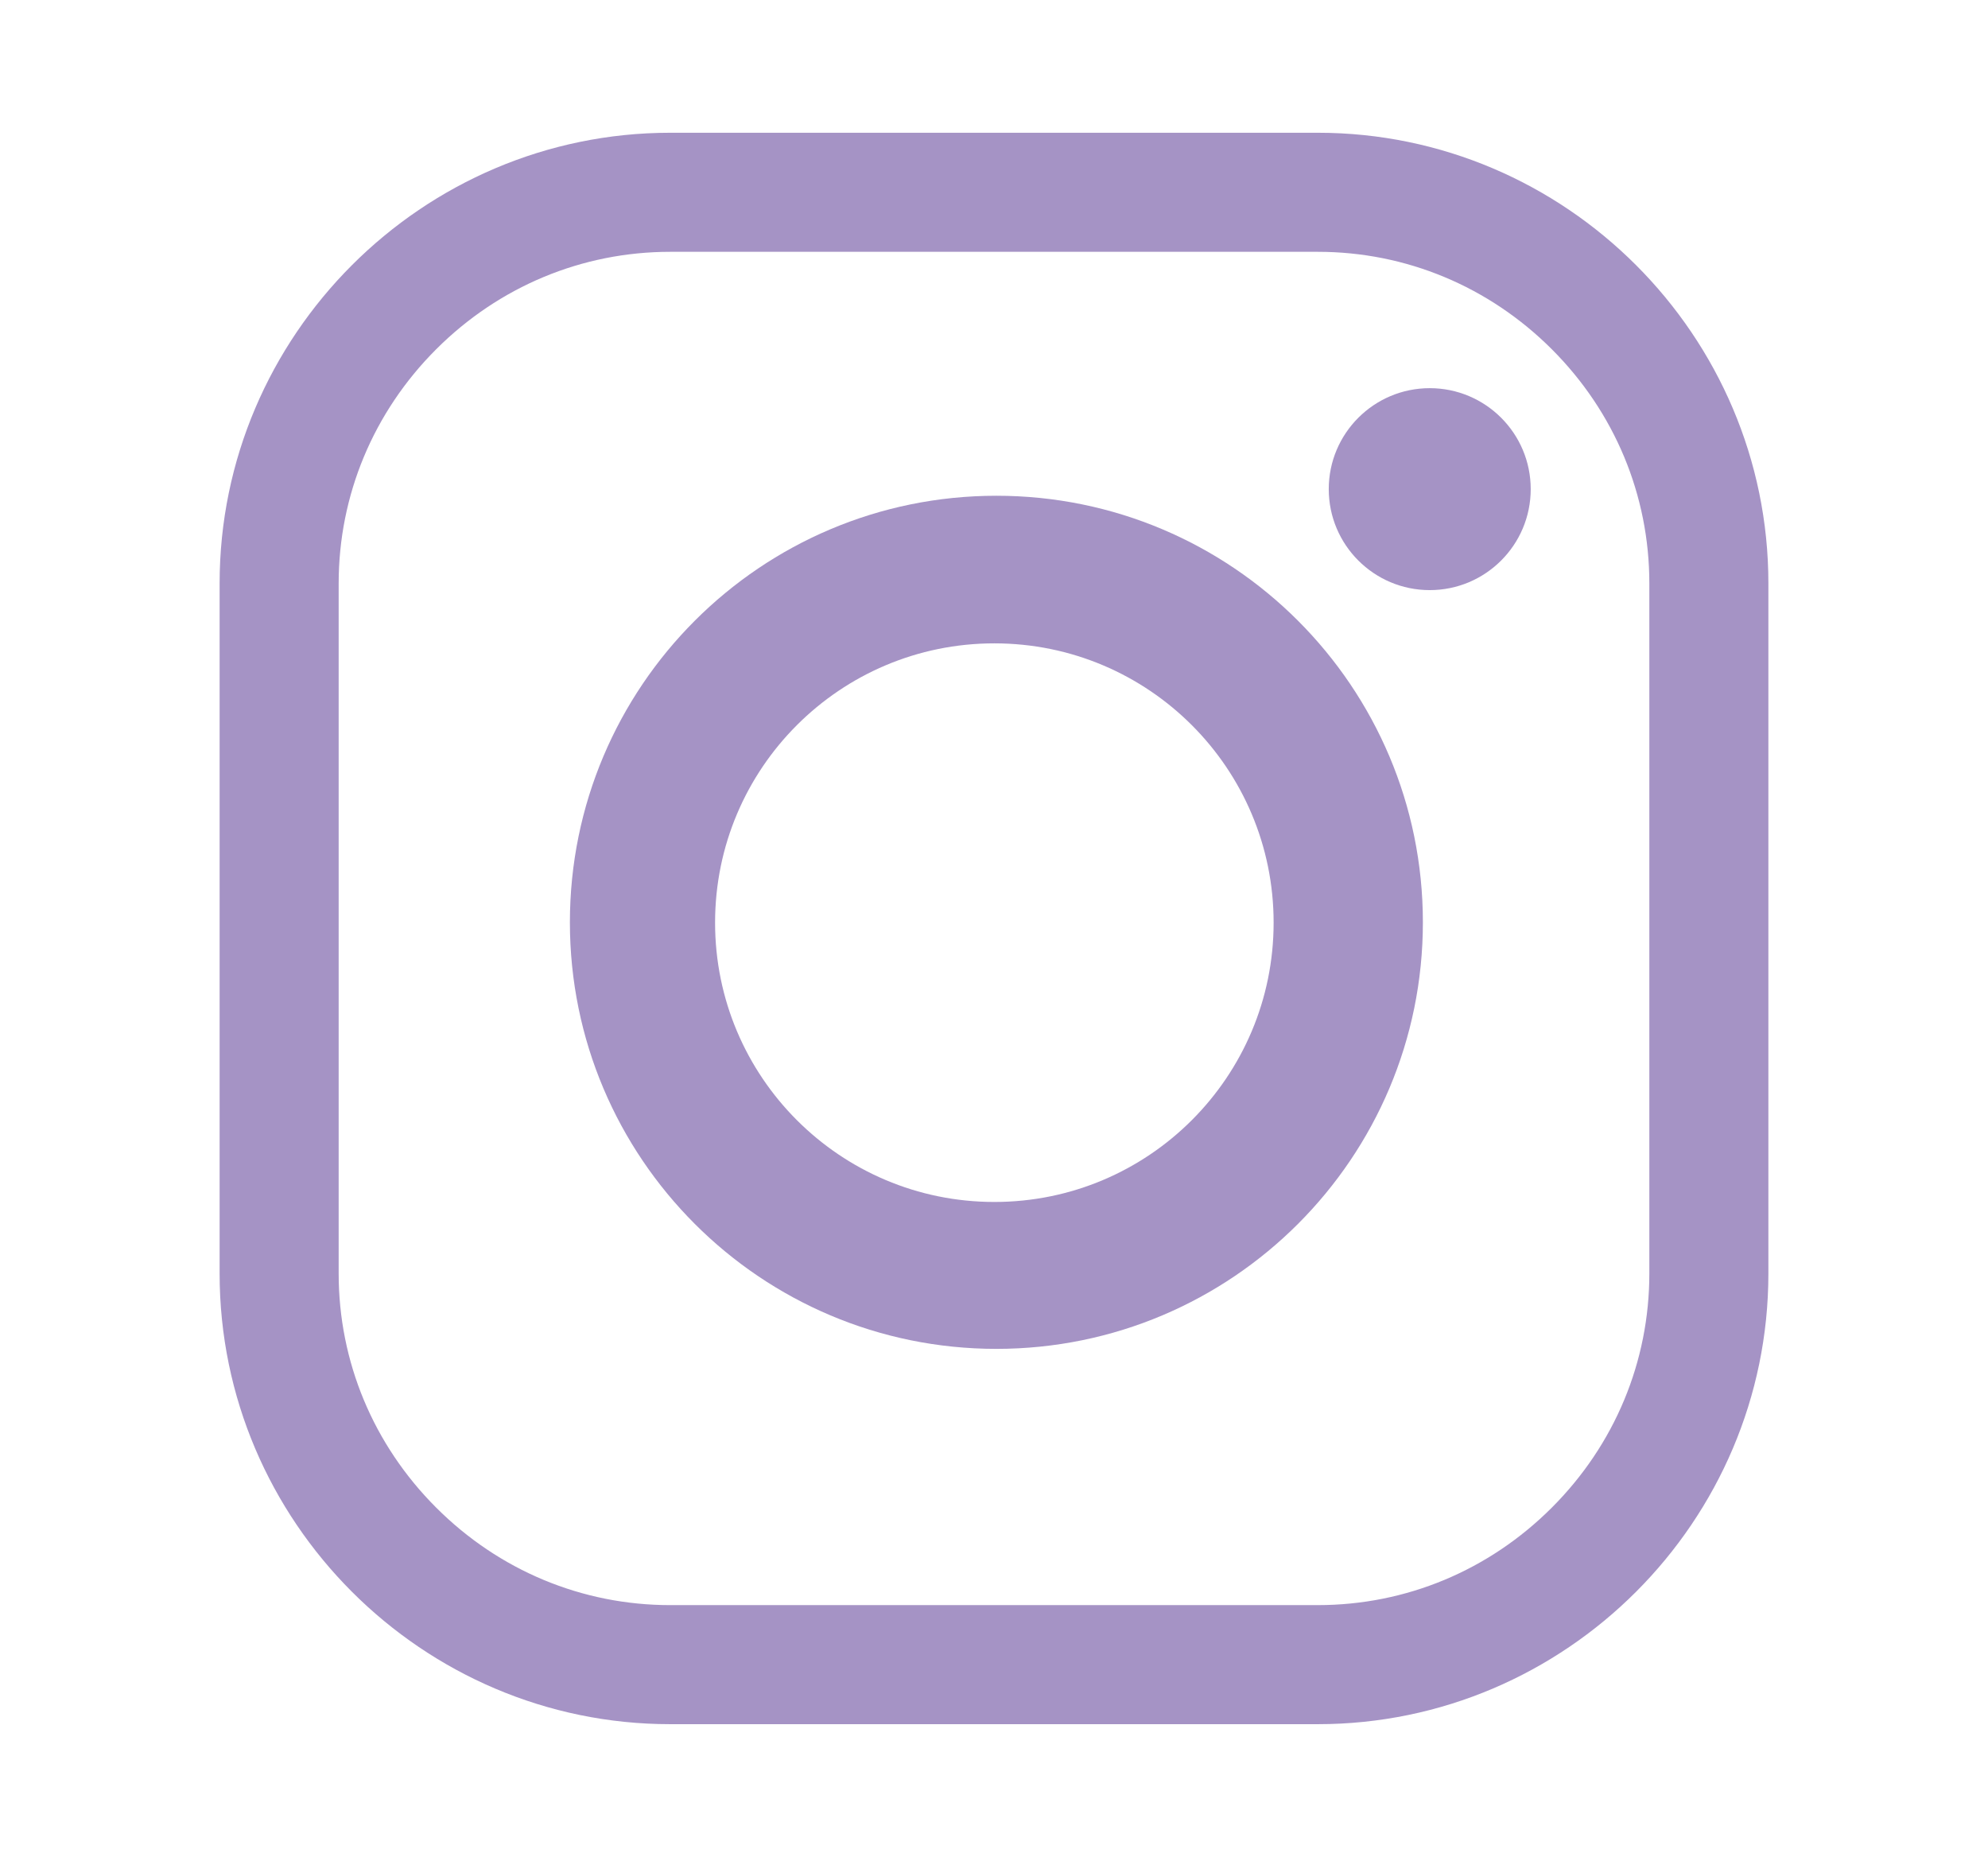 <?xml version="1.0" encoding="utf-8"?>
<!-- Generator: Adobe Illustrator 16.0.0, SVG Export Plug-In . SVG Version: 6.00 Build 0)  -->
<!DOCTYPE svg PUBLIC "-//W3C//DTD SVG 1.1//EN" "http://www.w3.org/Graphics/SVG/1.1/DTD/svg11.dtd">
<svg version="1.1" id="Capa_1" xmlns="http://www.w3.org/2000/svg" xmlns:xlink="http://www.w3.org/1999/xlink" x="0px" y="0px"
	 width="318px" height="297px" viewBox="0 0 318 297" enable-background="new 0 0 318 297" xml:space="preserve">
<g>
	<path fill="#A593C5" d="M210.798,275.768H107.204c-39.639,0-72.074-32.43-72.074-72.07V93.303c0-39.641,32.436-72.07,72.074-72.07
		h103.594c39.639,0,72.072,32.43,72.072,72.07v110.395C282.87,243.338,250.437,275.768,210.798,275.768 M210.798,256.725
		c14.086,0,27.377-5.535,37.436-15.598c10.055-10.055,15.594-23.348,15.594-37.43V93.303c0-14.082-5.539-27.383-15.594-37.438
		c-10.059-10.055-23.35-15.59-37.436-15.59H107.204c-14.086,0-27.379,5.535-37.436,15.59C59.714,65.92,54.173,79.221,54.173,93.303
		v110.395c0,14.082,5.541,27.375,15.596,37.43c10.057,10.063,23.35,15.598,37.436,15.598H210.798z"/>
	<path fill="#A593C5" d="M227.604,147.518c0,37.676-30.545,68.223-68.223,68.223c-37.676,0-68.221-30.547-68.221-68.223
		c0-37.68,30.545-68.227,68.221-68.227C197.06,79.291,227.604,109.838,227.604,147.518 M159.056,102.9
		c-24.674,0-44.672,19.996-44.672,44.672c0,24.672,19.998,44.672,44.672,44.672c24.672,0,44.672-20,44.672-44.672
		C203.728,122.896,183.728,102.9,159.056,102.9"/>
	<path fill="#A593C5" d="M244.853,78.232c0,8.922-7.234,16.152-16.152,16.152c-8.92,0-16.154-7.23-16.154-16.152
		c0-8.918,7.234-16.148,16.154-16.148C237.618,62.084,244.853,69.314,244.853,78.232"/>
</g>
</svg>
